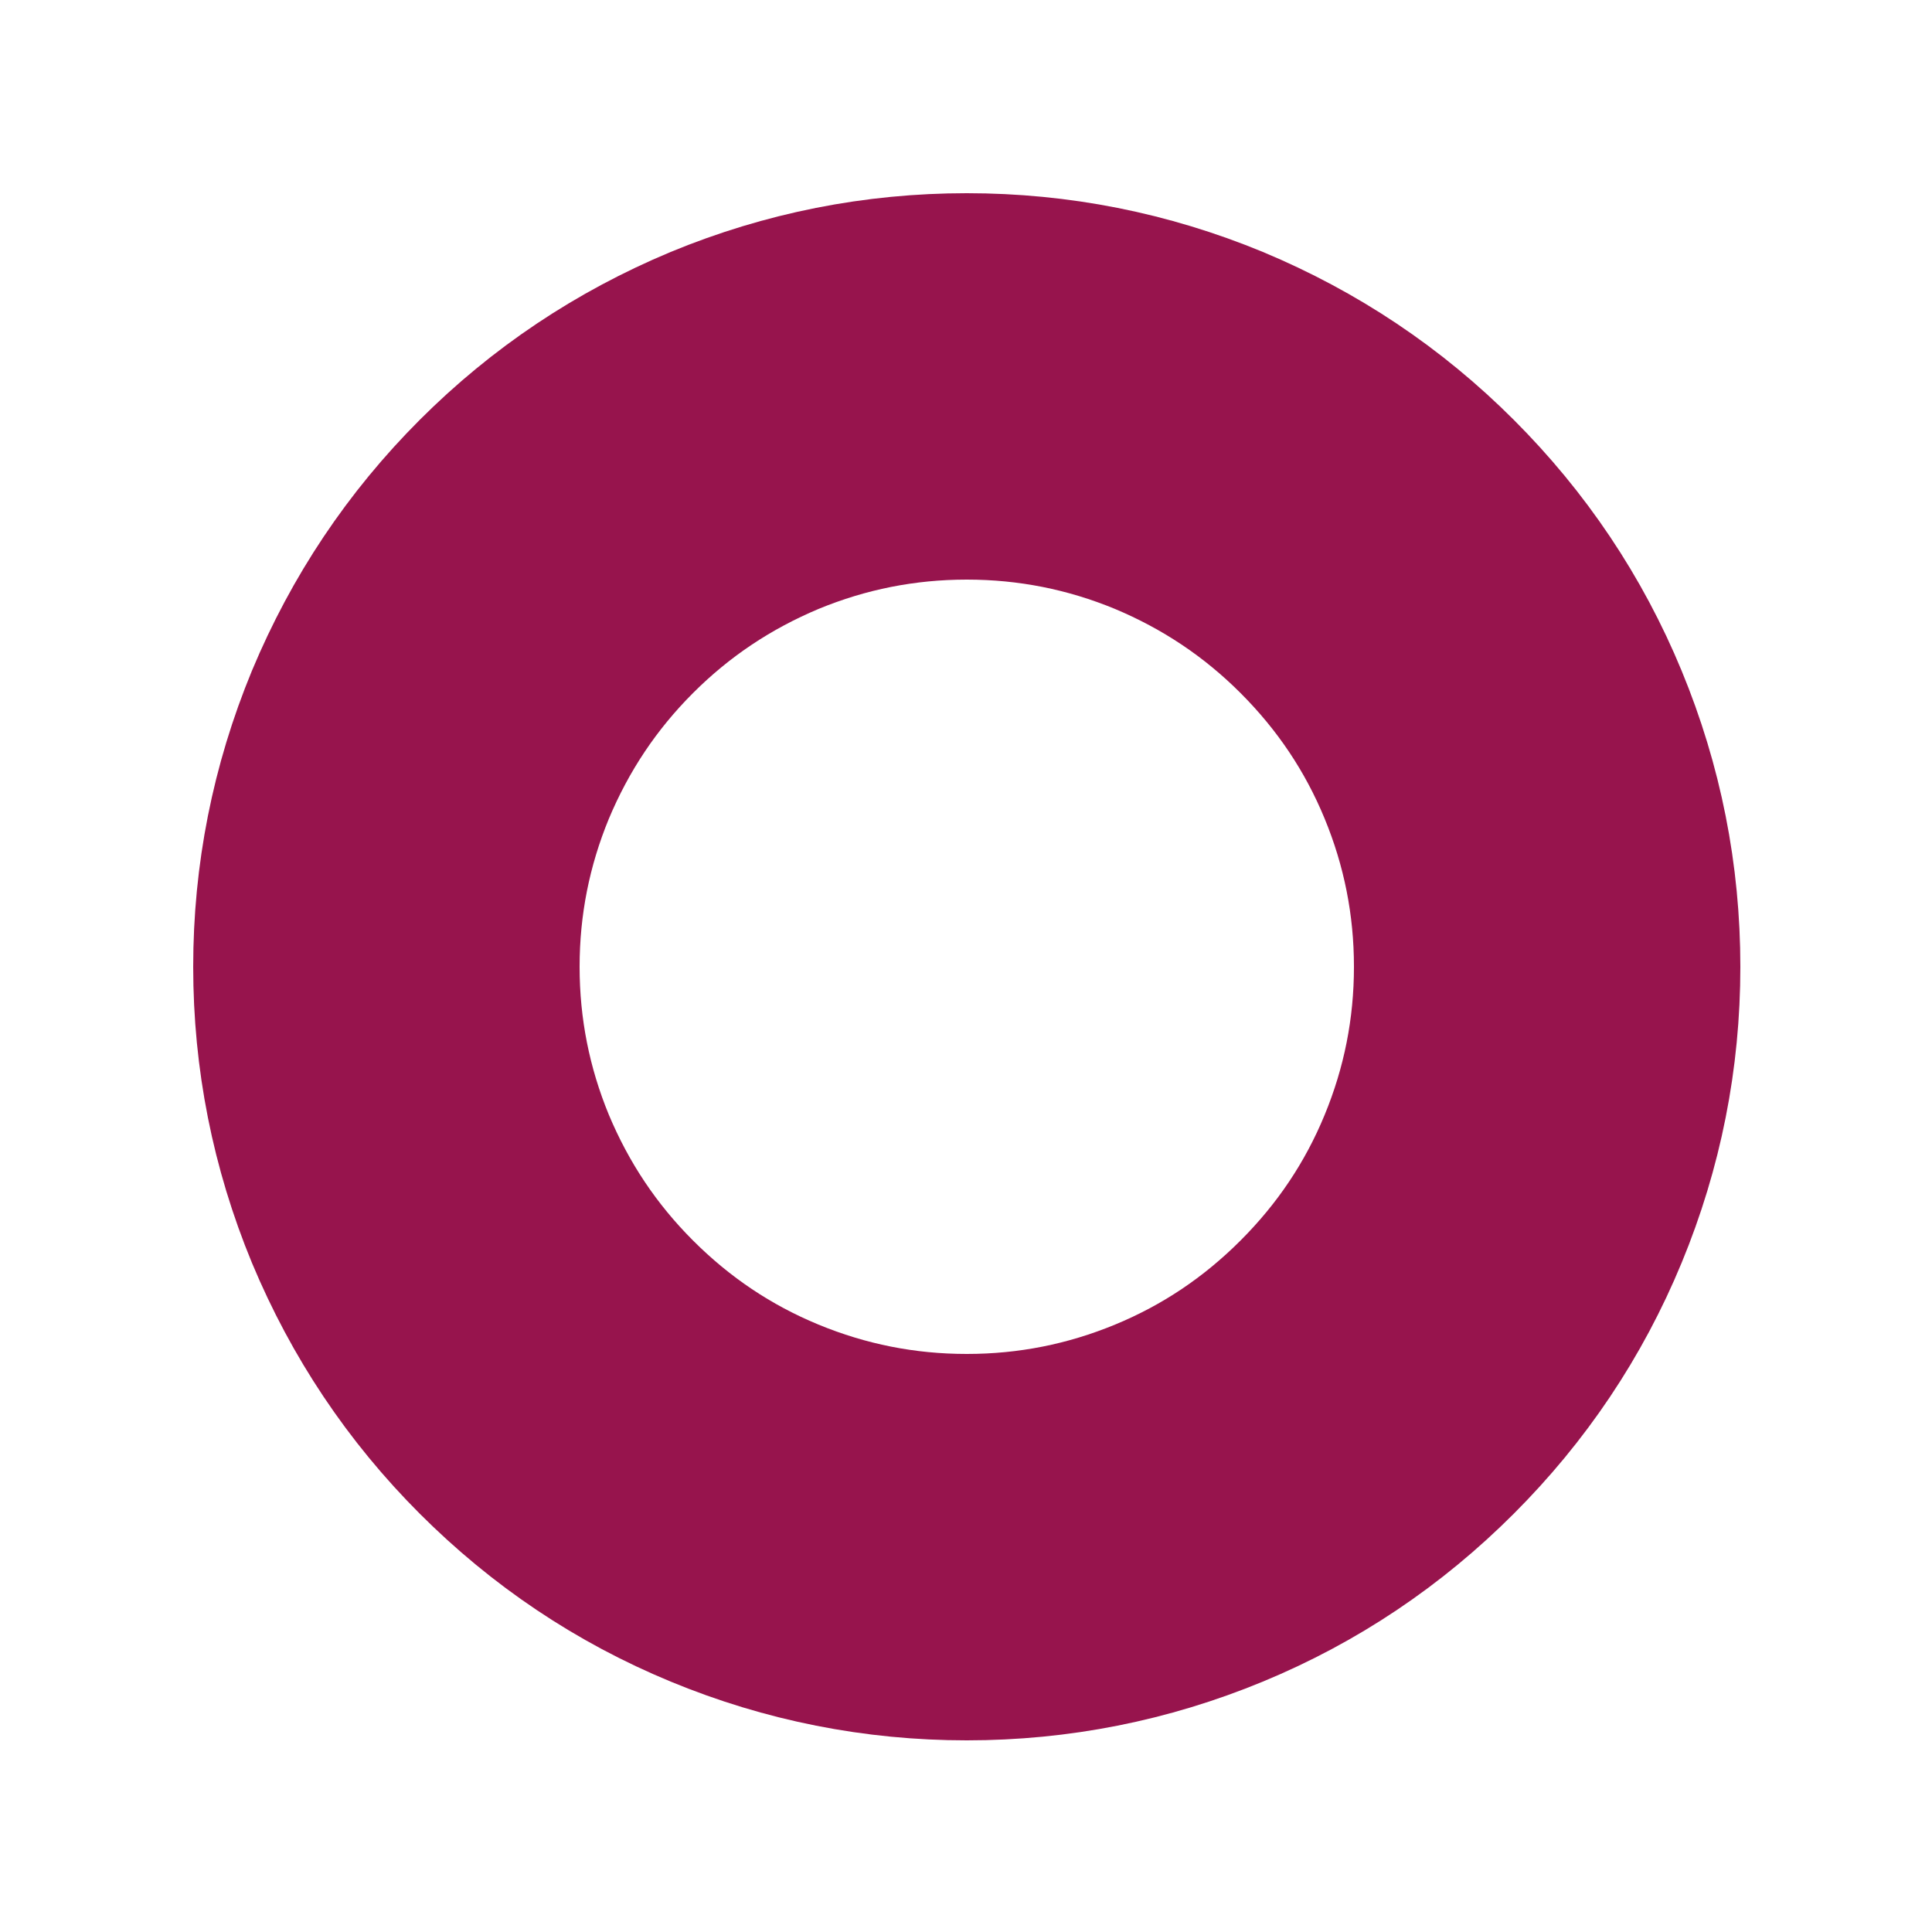 <?xml version="1.0" encoding="utf-8"?>
<svg xmlns="http://www.w3.org/2000/svg" fill="none" height="100%" overflow="visible" preserveAspectRatio="none" style="display: block;" viewBox="0 0 5 5" width="100%">
<path clip-rule="evenodd" d="M2.502 1C2.701 1 2.893 1.038 3.077 1.114C3.261 1.191 3.423 1.299 3.564 1.44C3.705 1.581 3.814 1.743 3.89 1.927C3.966 2.111 4.004 2.303 4.004 2.502C4.004 2.701 3.966 2.893 3.89 3.077C3.814 3.261 3.705 3.423 3.564 3.564C3.423 3.705 3.261 3.814 3.077 3.89C2.893 3.966 2.701 4.004 2.502 4.004C2.303 4.004 2.111 3.966 1.927 3.89C1.743 3.814 1.581 3.705 1.44 3.564C1.299 3.423 1.191 3.261 1.114 3.077C1.038 2.893 1 2.701 1 2.502C1 2.303 1.038 2.111 1.114 1.927C1.191 1.743 1.299 1.581 1.44 1.44C1.581 1.299 1.743 1.191 1.927 1.114C2.111 1.038 2.303 1 2.502 1Z" fill-rule="evenodd" id="Vector" stroke="#97144D"/>
</svg>
